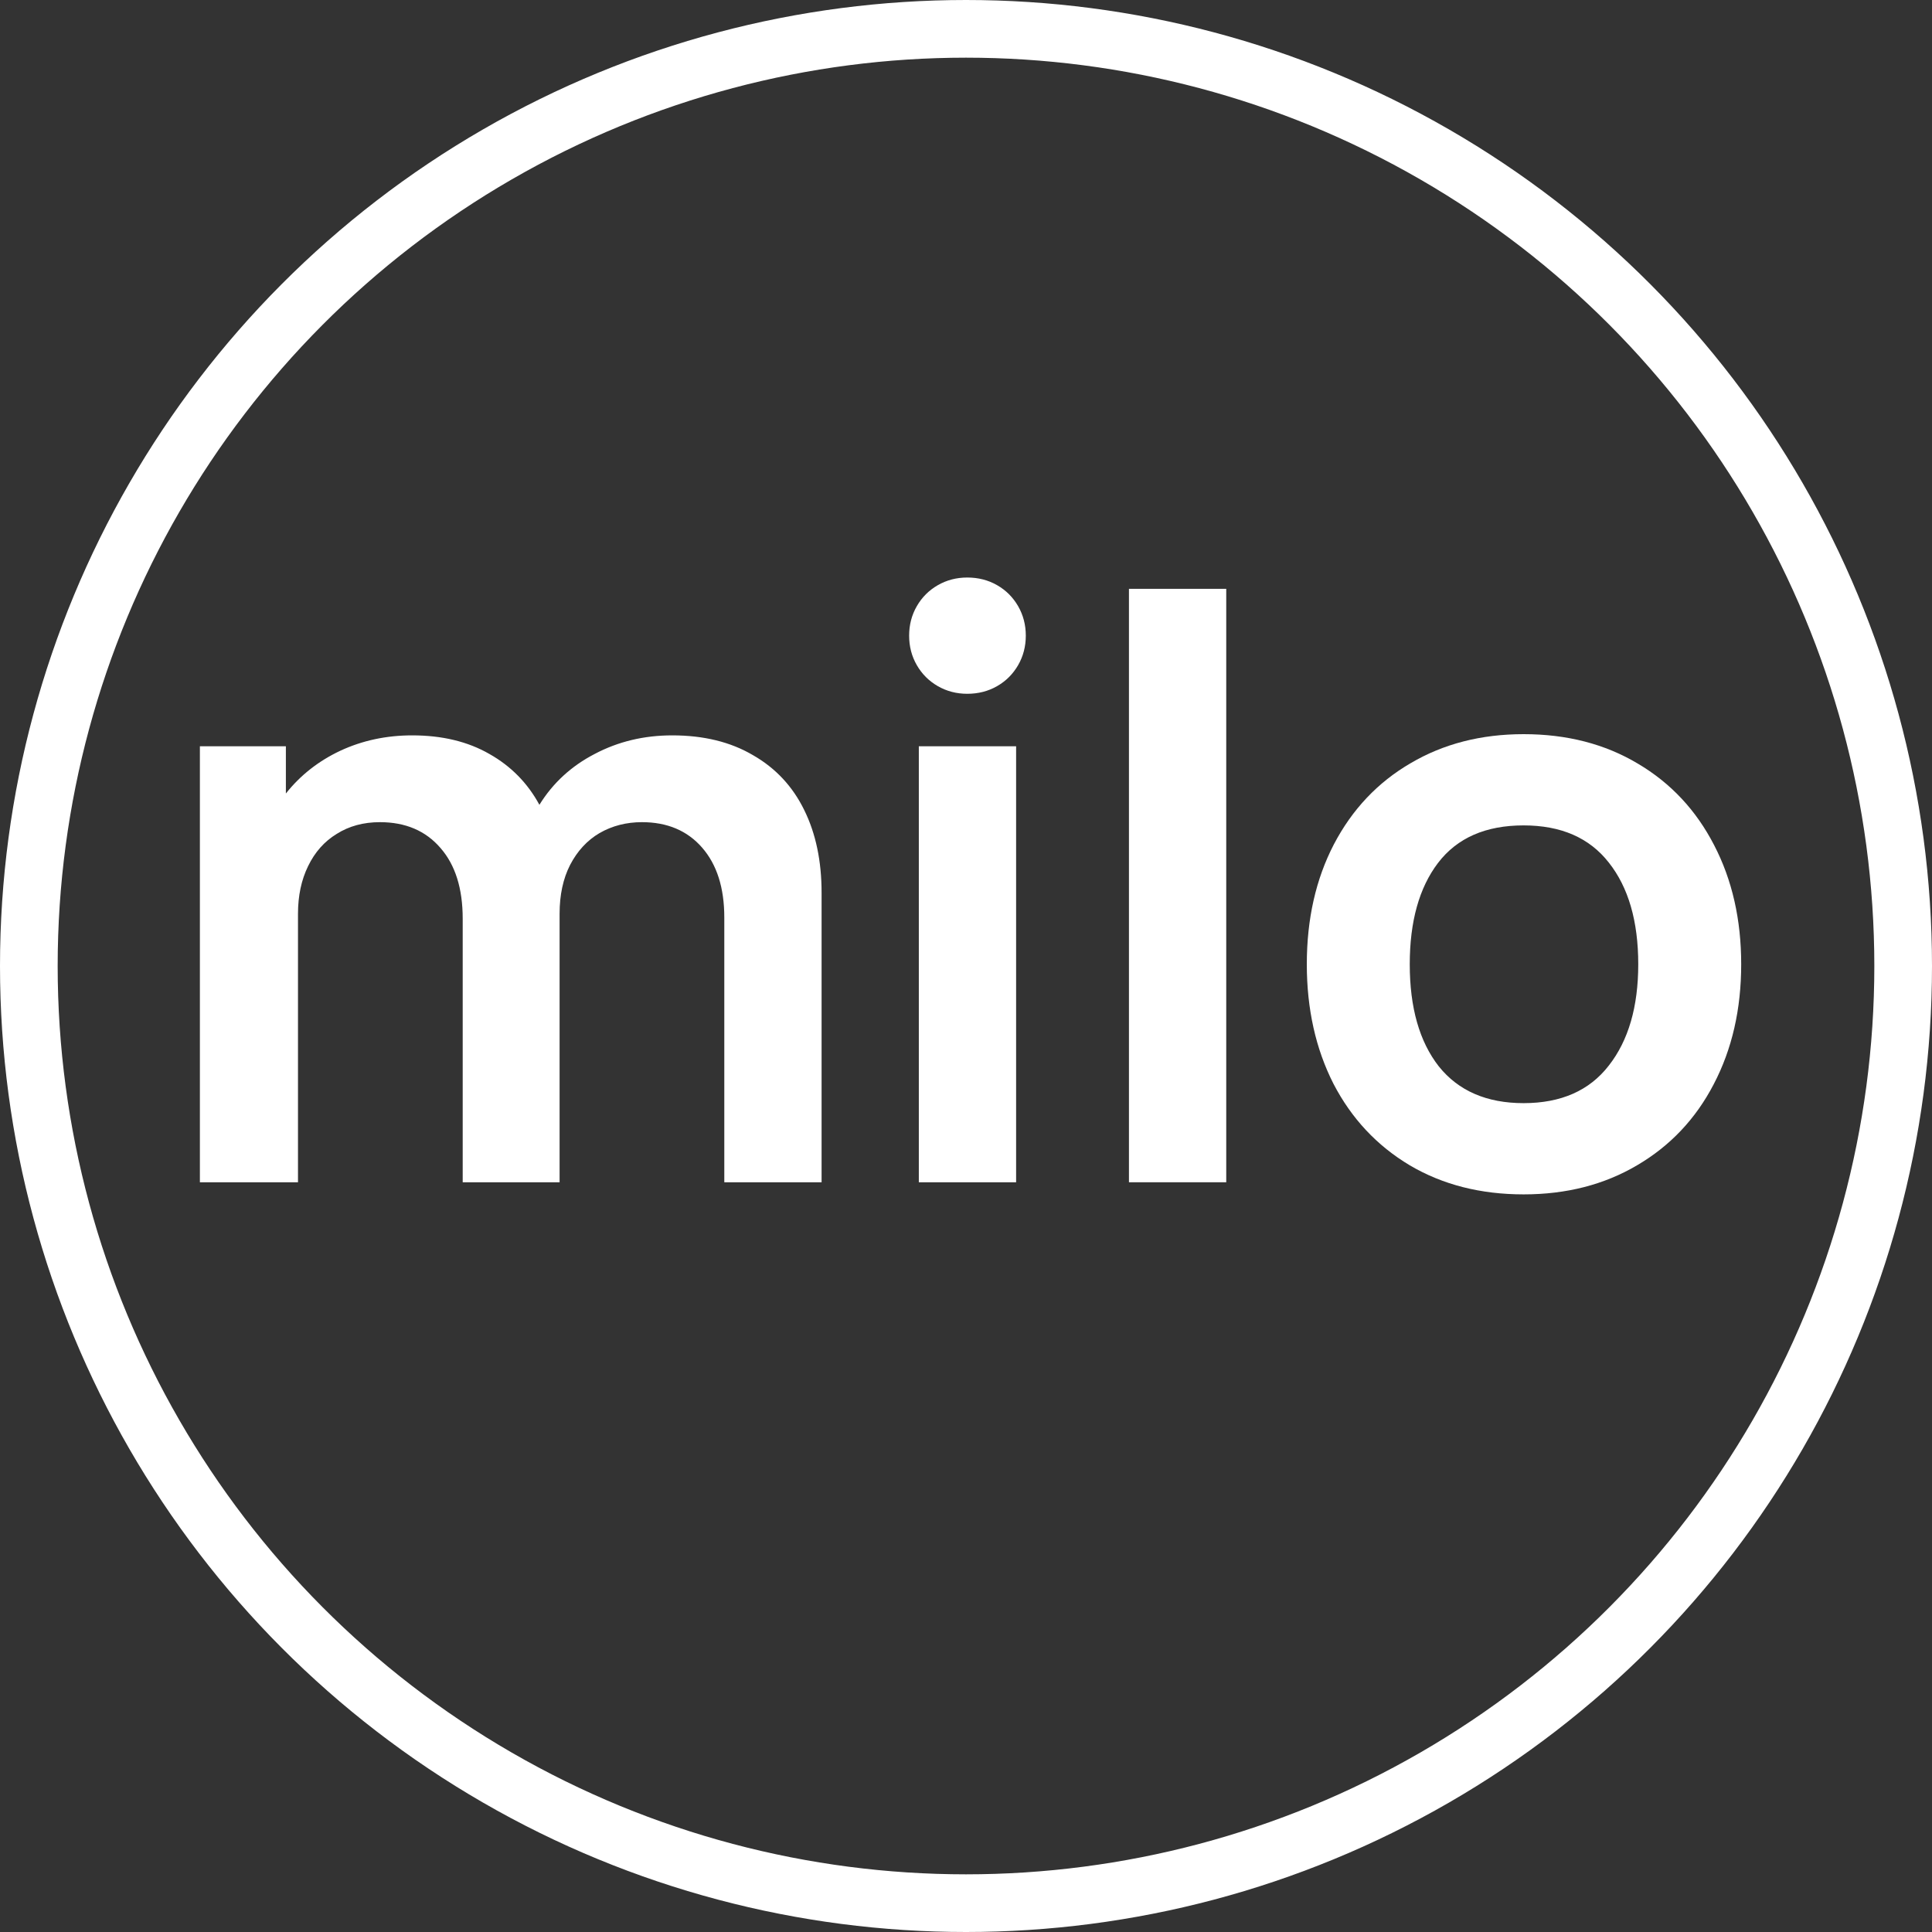 <svg width="67" height="67" viewBox="0 0 67 67" fill="none" xmlns="http://www.w3.org/2000/svg">
<rect x="0" y="0" width="67" height="67" fill="#333333" stroke="none"/>
<path d="M23.312 25.502C24.404 25.502 25.337 25.731 26.112 26.188C26.896 26.636 27.489 27.271 27.89 28.092C28.291 28.904 28.492 29.861 28.492 30.962V41H25.118V31.816C25.118 30.789 24.861 29.982 24.348 29.394C23.835 28.806 23.14 28.512 22.262 28.512C21.721 28.512 21.231 28.638 20.792 28.89C20.363 29.142 20.022 29.511 19.77 29.996C19.527 30.472 19.406 31.037 19.406 31.69V41H16.046V31.858C16.046 30.813 15.79 29.996 15.276 29.408C14.763 28.811 14.063 28.512 13.176 28.512C12.607 28.512 12.107 28.647 11.678 28.918C11.249 29.179 10.918 29.553 10.684 30.038C10.451 30.514 10.334 31.065 10.334 31.69V41H6.932V25.88H9.914V27.518C10.418 26.883 11.048 26.389 11.804 26.034C12.569 25.679 13.4 25.502 14.296 25.502C15.332 25.502 16.224 25.717 16.97 26.146C17.717 26.566 18.296 27.154 18.706 27.91C19.173 27.154 19.812 26.566 20.624 26.146C21.436 25.717 22.332 25.502 23.312 25.502Z" fill="white"/>
<path d="M35.238 41H31.864V25.88H35.238V41ZM33.544 24.06C33.17 24.06 32.83 23.971 32.522 23.794C32.214 23.617 31.971 23.374 31.794 23.066C31.616 22.758 31.528 22.417 31.528 22.044C31.528 21.671 31.616 21.33 31.794 21.022C31.971 20.714 32.214 20.471 32.522 20.294C32.83 20.117 33.17 20.028 33.544 20.028C33.926 20.028 34.272 20.117 34.58 20.294C34.888 20.471 35.13 20.714 35.308 21.022C35.485 21.33 35.574 21.671 35.574 22.044C35.574 22.417 35.485 22.758 35.308 23.066C35.13 23.374 34.888 23.617 34.58 23.794C34.272 23.971 33.926 24.06 33.544 24.06Z" fill="white"/>
<path d="M42.525 41H39.151V20.42H42.525V41Z" fill="white"/>
<path d="M52.837 41.42C51.344 41.42 50.028 41.084 48.889 40.412C47.75 39.731 46.868 38.788 46.243 37.584C45.627 36.371 45.319 34.989 45.319 33.44C45.319 31.872 45.632 30.486 46.257 29.282C46.892 28.069 47.778 27.131 48.917 26.468C50.056 25.796 51.362 25.46 52.837 25.46C54.34 25.46 55.66 25.801 56.799 26.482C57.938 27.154 58.82 28.097 59.445 29.31C60.07 30.514 60.383 31.891 60.383 33.44C60.383 34.999 60.066 36.385 59.431 37.598C58.806 38.802 57.919 39.74 56.771 40.412C55.632 41.084 54.321 41.42 52.837 41.42ZM52.837 38.256C54.134 38.256 55.119 37.822 55.791 36.954C56.472 36.086 56.813 34.915 56.813 33.44C56.813 31.947 56.472 30.771 55.791 29.912C55.119 29.053 54.134 28.624 52.837 28.624C51.521 28.624 50.532 29.058 49.869 29.926C49.216 30.785 48.889 31.956 48.889 33.44C48.889 34.943 49.225 36.123 49.897 36.982C50.578 37.831 51.558 38.256 52.837 38.256Z" fill="white"/>
<circle cx="33.5" cy="33.5" r="32.5" stroke="white" stroke-width="2"/>
</svg>
